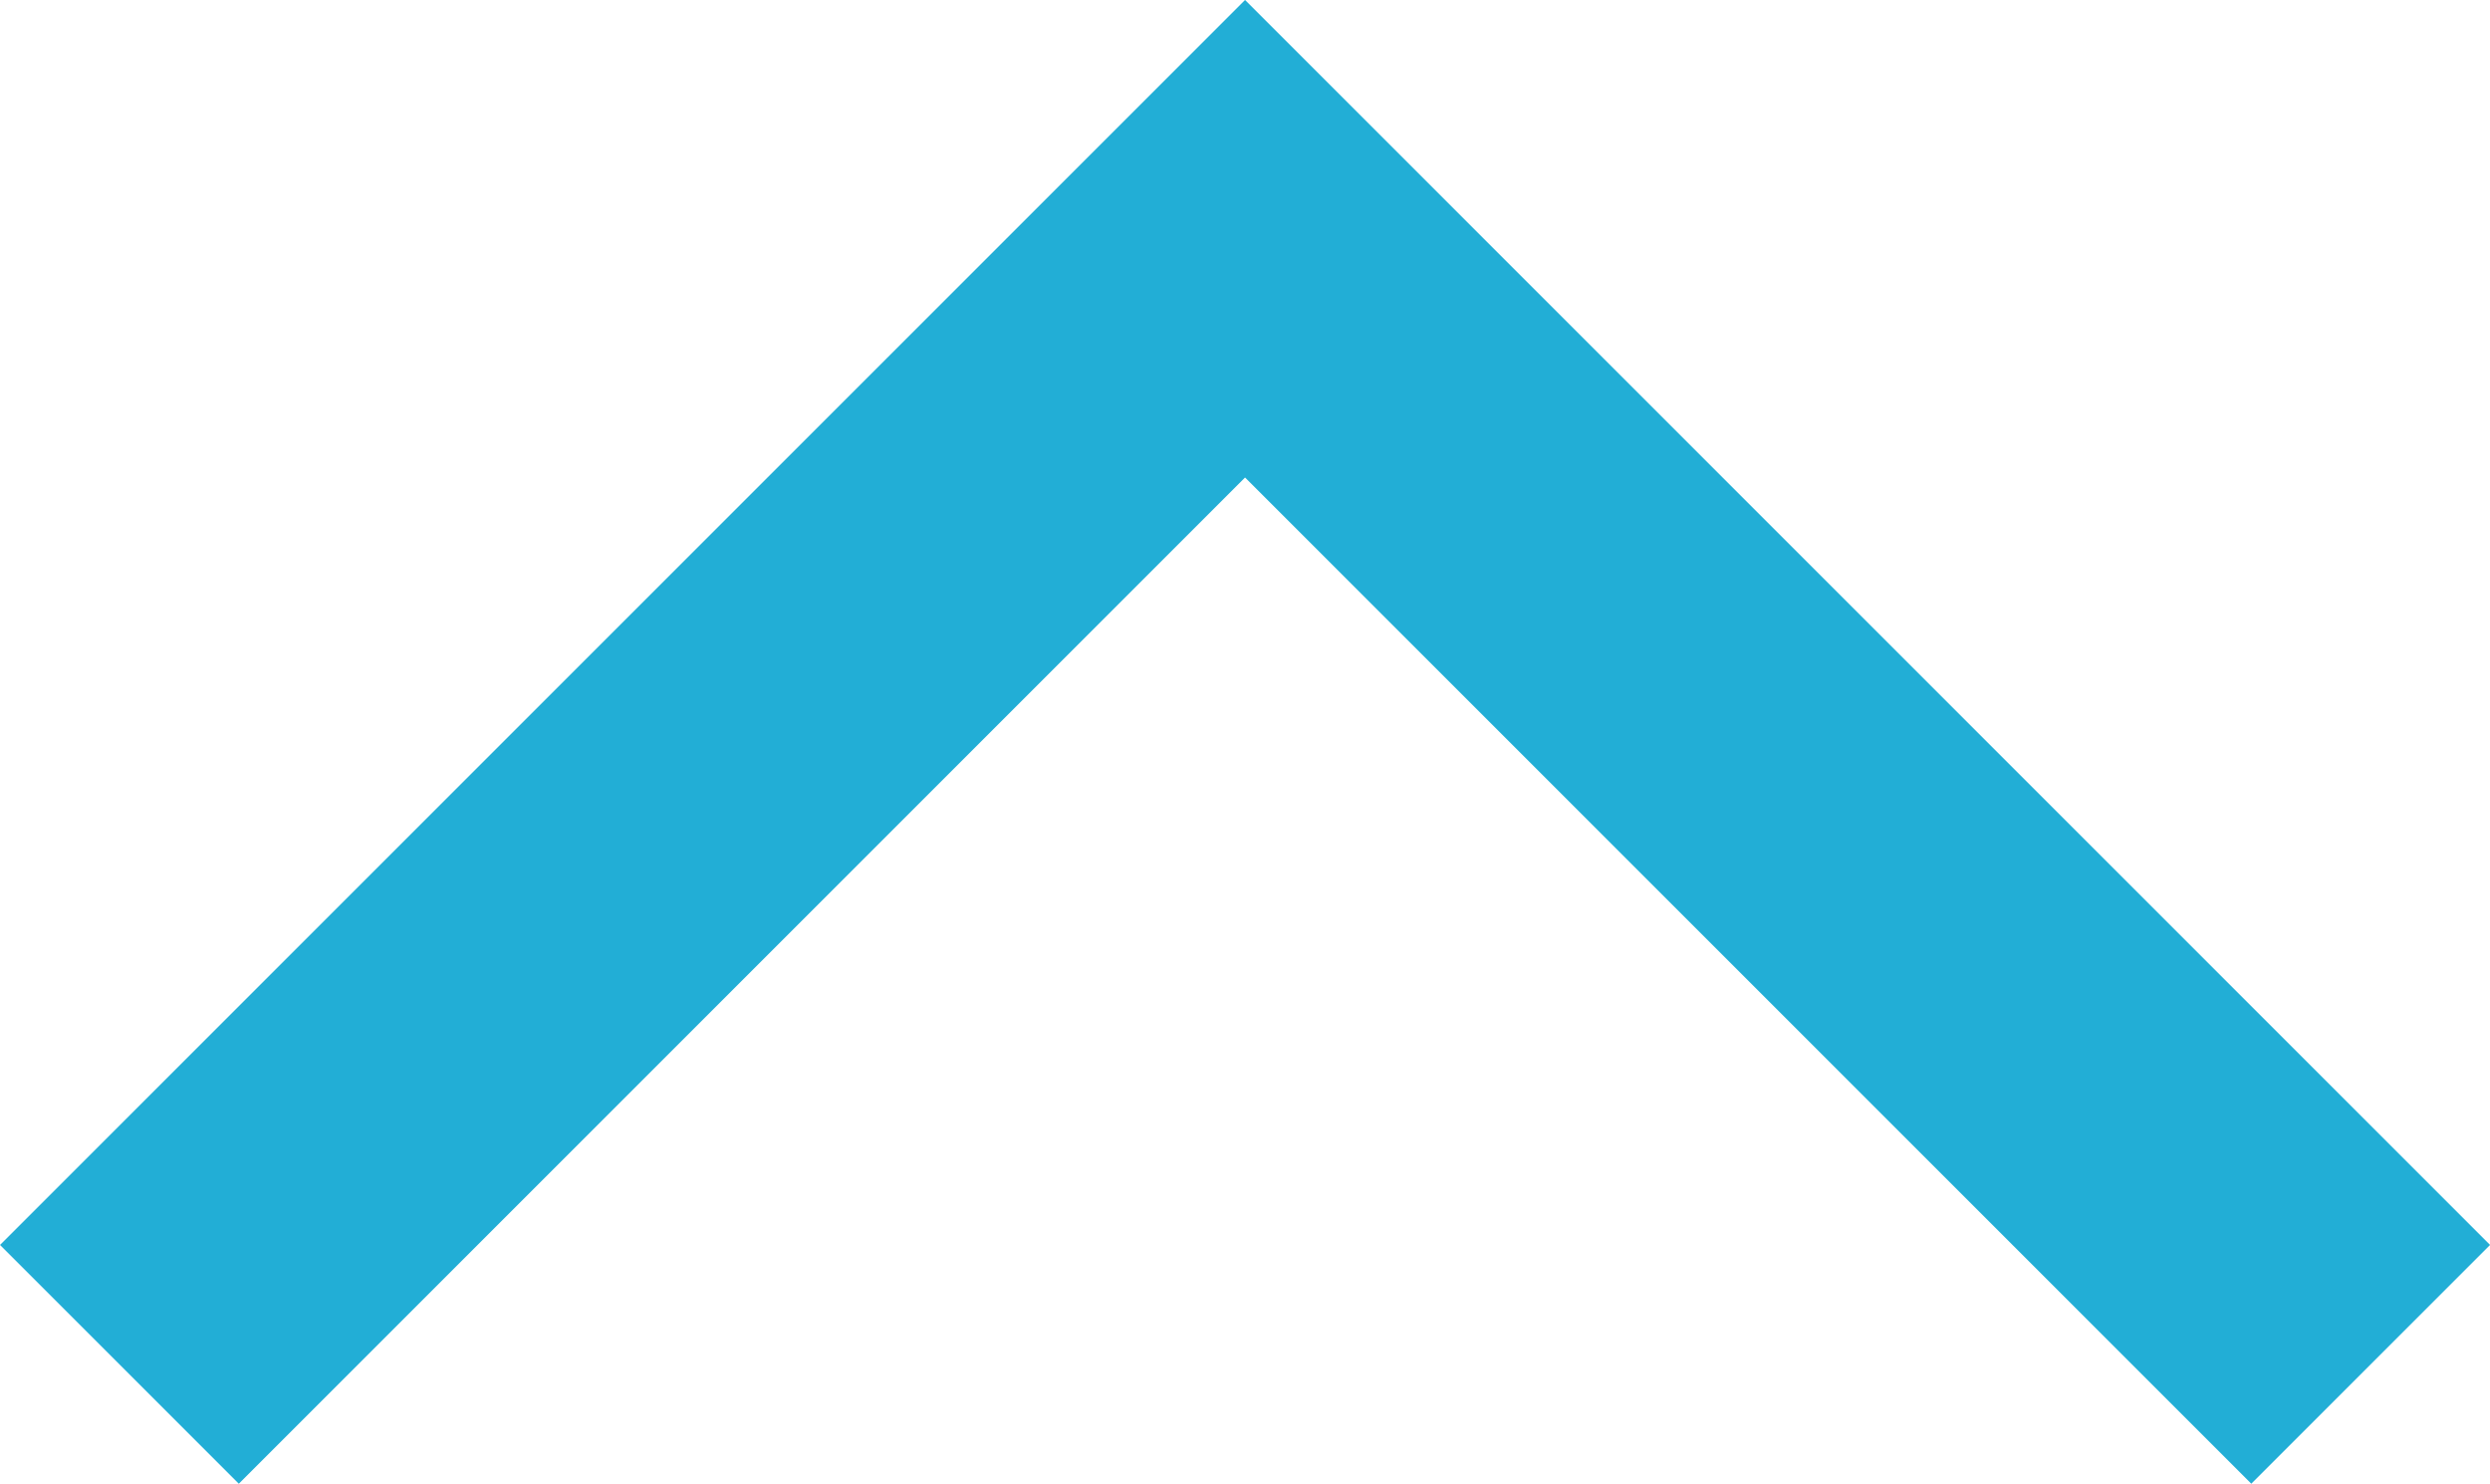 <svg xmlns="http://www.w3.org/2000/svg" width="22.121" height="13.182" viewBox="0 0 22.121 13.182">
  <path id="パス_2348" data-name="パス 2348" d="M1234.126,2755.514l10,10-10,10" transform="translate(-2754.453 1246.247) rotate(-90)" fill="none" stroke="#22aed6" stroke-width="3"/>
</svg>
